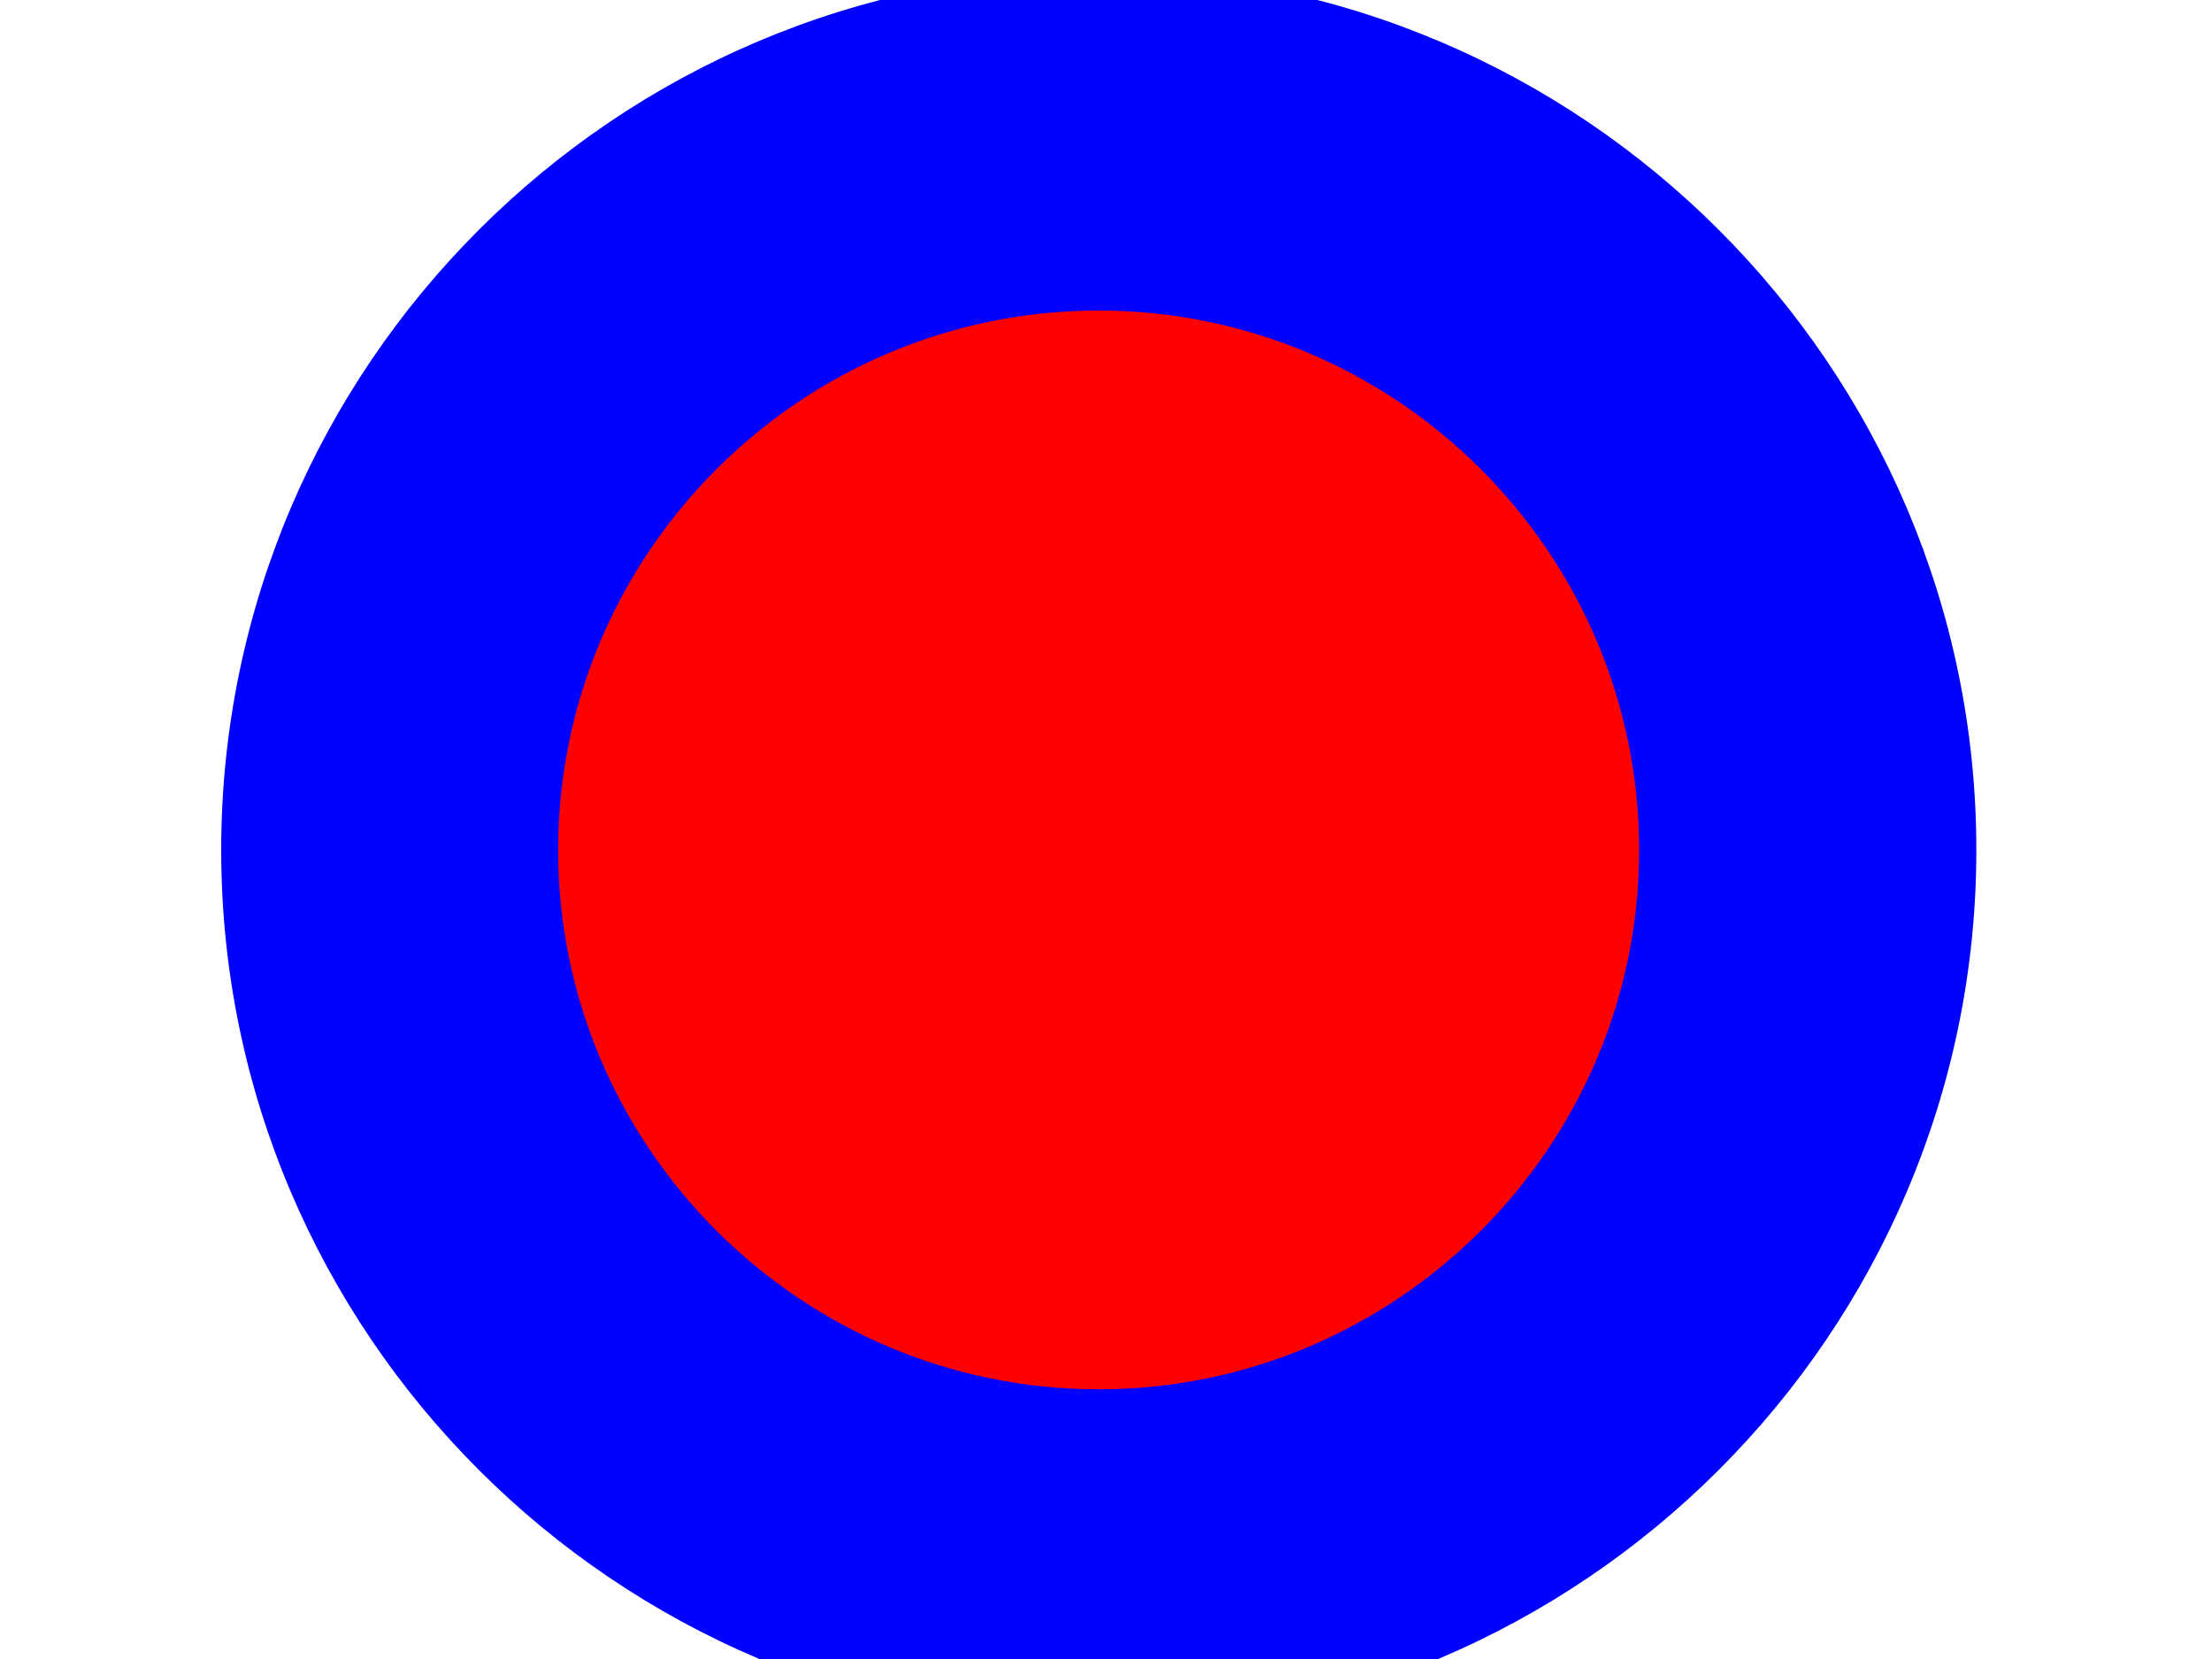 <?xml version="1.0"?><svg width="640" height="480" xmlns="http://www.w3.org/2000/svg">
 <title>Circle1</title>
 <g>
  <path d="m571.816,245.944c0,-139.896 -114.048,-253.944 -253.944,-253.944c-139.752,0 -253.872,114.048 -253.872,253.944c0,139.752 114.12,253.872 253.872,253.872c139.896,0 253.944,-114.12 253.944,-253.872z" fill="#0000ff"/>
  <path d="m474.256,245.944c0,-85.968 -70.272,-156.096 -156.384,-156.096c-86.112,0 -156.384,70.128 -156.384,156.096c0,85.896 70.272,156.024 156.384,156.024c86.112,0 156.384,-70.128 156.384,-156.024z" fill="#ff0000"/>
  <title>Layer 1</title>
 </g>
</svg>